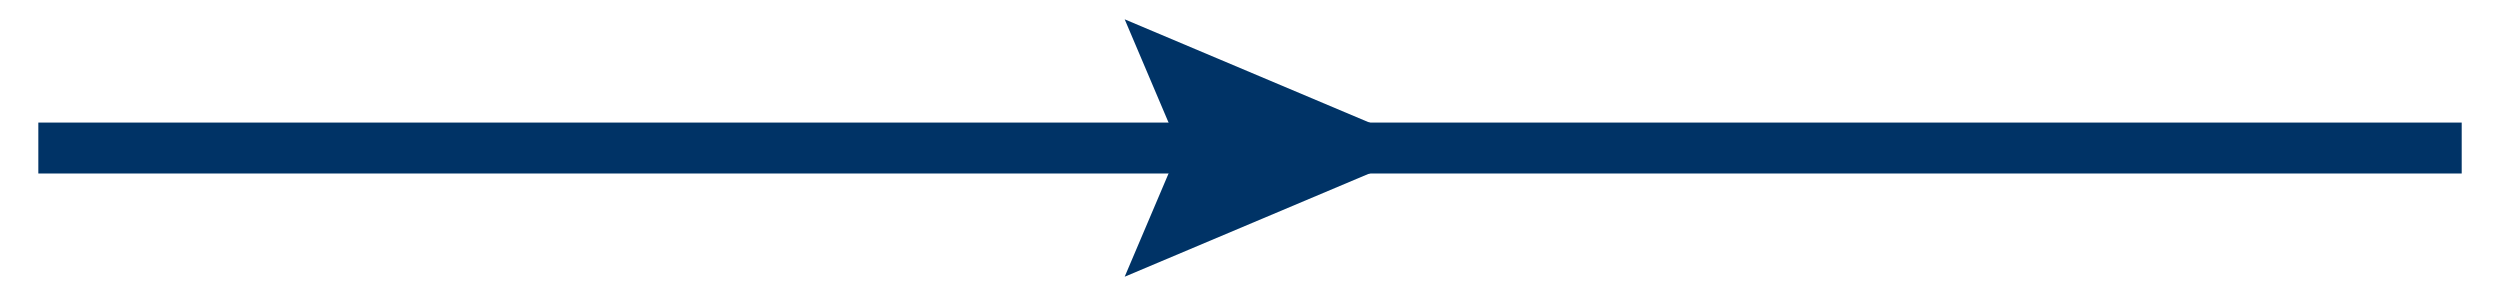 <?xml version="1.0" encoding="utf-8"?>
<!-- Generator: Adobe Illustrator 15.1.0, SVG Export Plug-In . SVG Version: 6.00 Build 0)  -->
<!DOCTYPE svg PUBLIC "-//W3C//DTD SVG 1.1//EN" "http://www.w3.org/Graphics/SVG/1.1/DTD/svg11.dtd">
<svg version="1.1" id="Layer_1" xmlns="http://www.w3.org/2000/svg" xmlns:xlink="http://www.w3.org/1999/xlink" x="0px" y="0px"
	 width="73.632px" height="8.718px" viewBox="112.055 -0.927 73.632 8.718" enable-background="new 112.055 -0.927 73.632 8.718"
	 xml:space="preserve">
<g>
	<line fill="none" stroke="#003366" stroke-width="1.5" stroke-miterlimit="10" x1="113.184" y1="3.433" x2="184.559" y2="3.433"/>
	<g>
		<g>
			<polygon fill="#003366" points="145.18,7.223 146.791,3.433 145.18,-0.358 154.166,3.433 			"/>
		</g>
	</g>
</g>
</svg>
